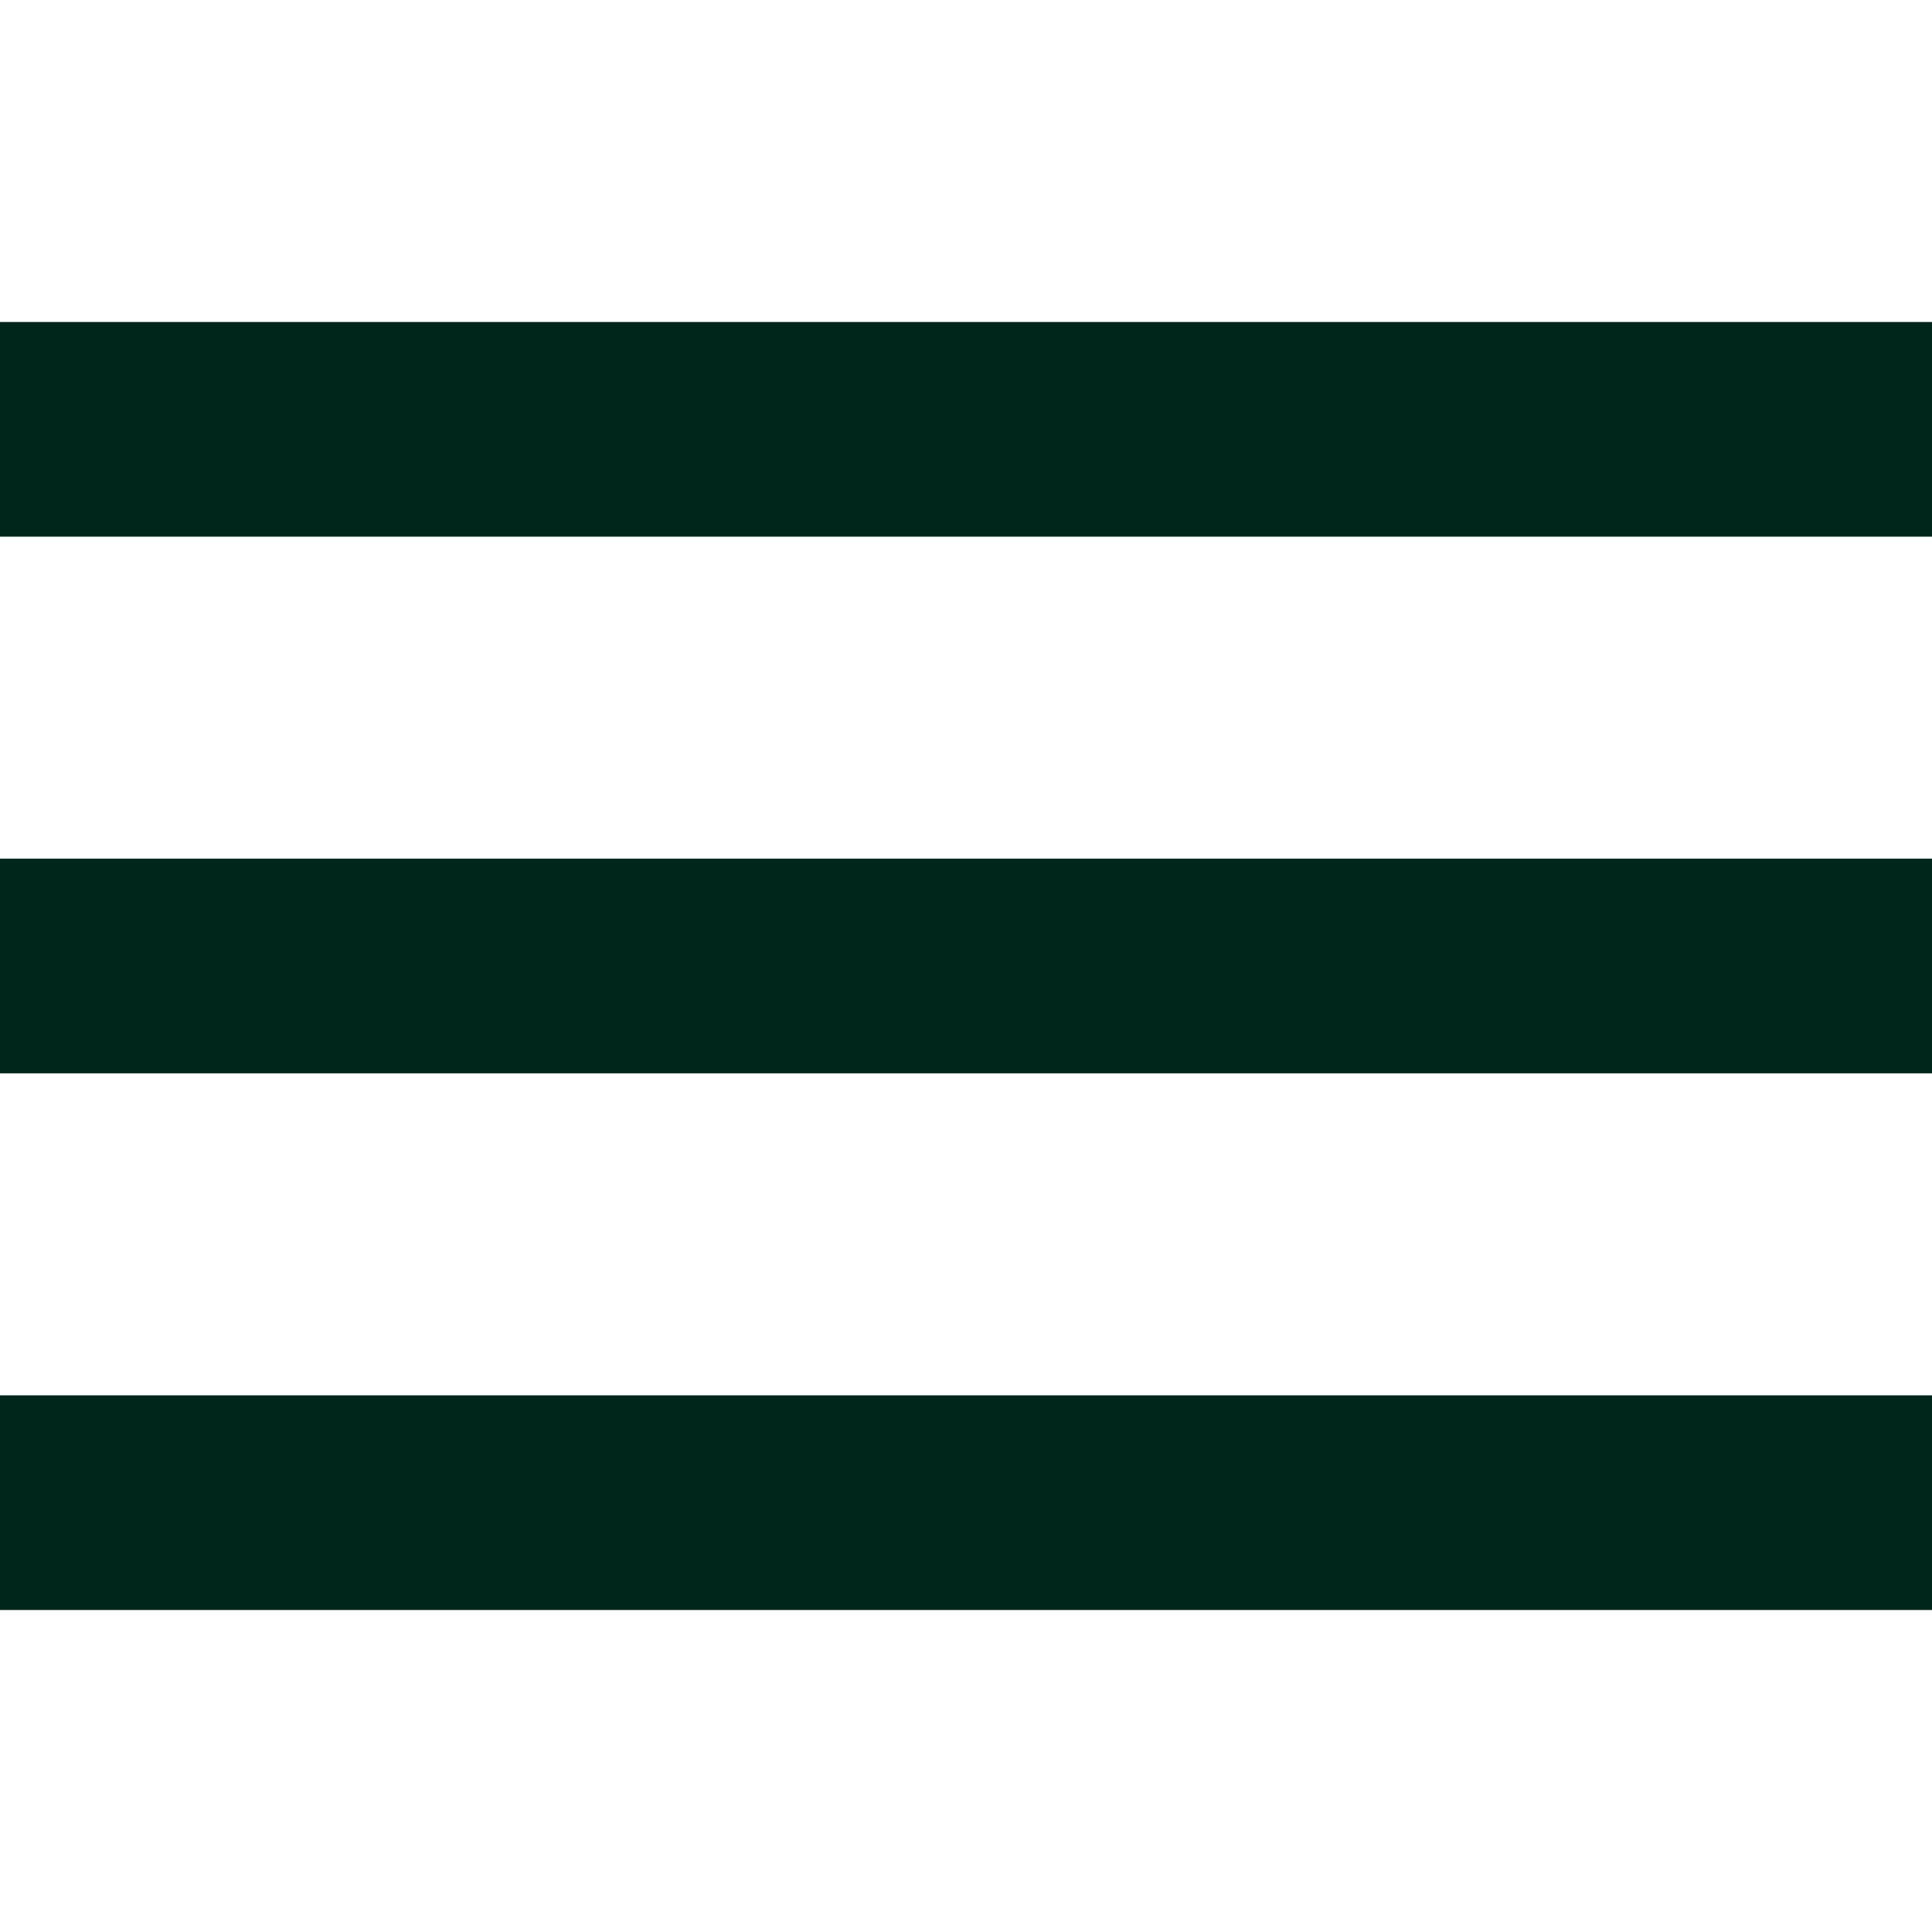 <?xml version="1.0"?>
<svg xmlns="http://www.w3.org/2000/svg" xmlns:xlink="http://www.w3.org/1999/xlink" version="1.1" id="Capa_1" x="0px" y="0px" viewBox="0 0 384 384" style="enable-background:new 0 0 384 384;" xml:space="preserve" width="512px" height="512px"><g><g>
	<g>
		<g>
			<rect x="0" y="277.333" width="384" height="42.667" data-original="#000000" class="active-path" data-old_color="#000000" fill="#00261C"/>
			<rect x="0" y="170.667" width="384" height="42.667" data-original="#000000" class="active-path" data-old_color="#000000" fill="#00261C"/>
			<rect x="0" y="64" width="384" height="42.667" data-original="#000000" class="active-path" data-old_color="#000000" fill="#00261C"/>
		</g>
	</g>
</g></g> </svg>
